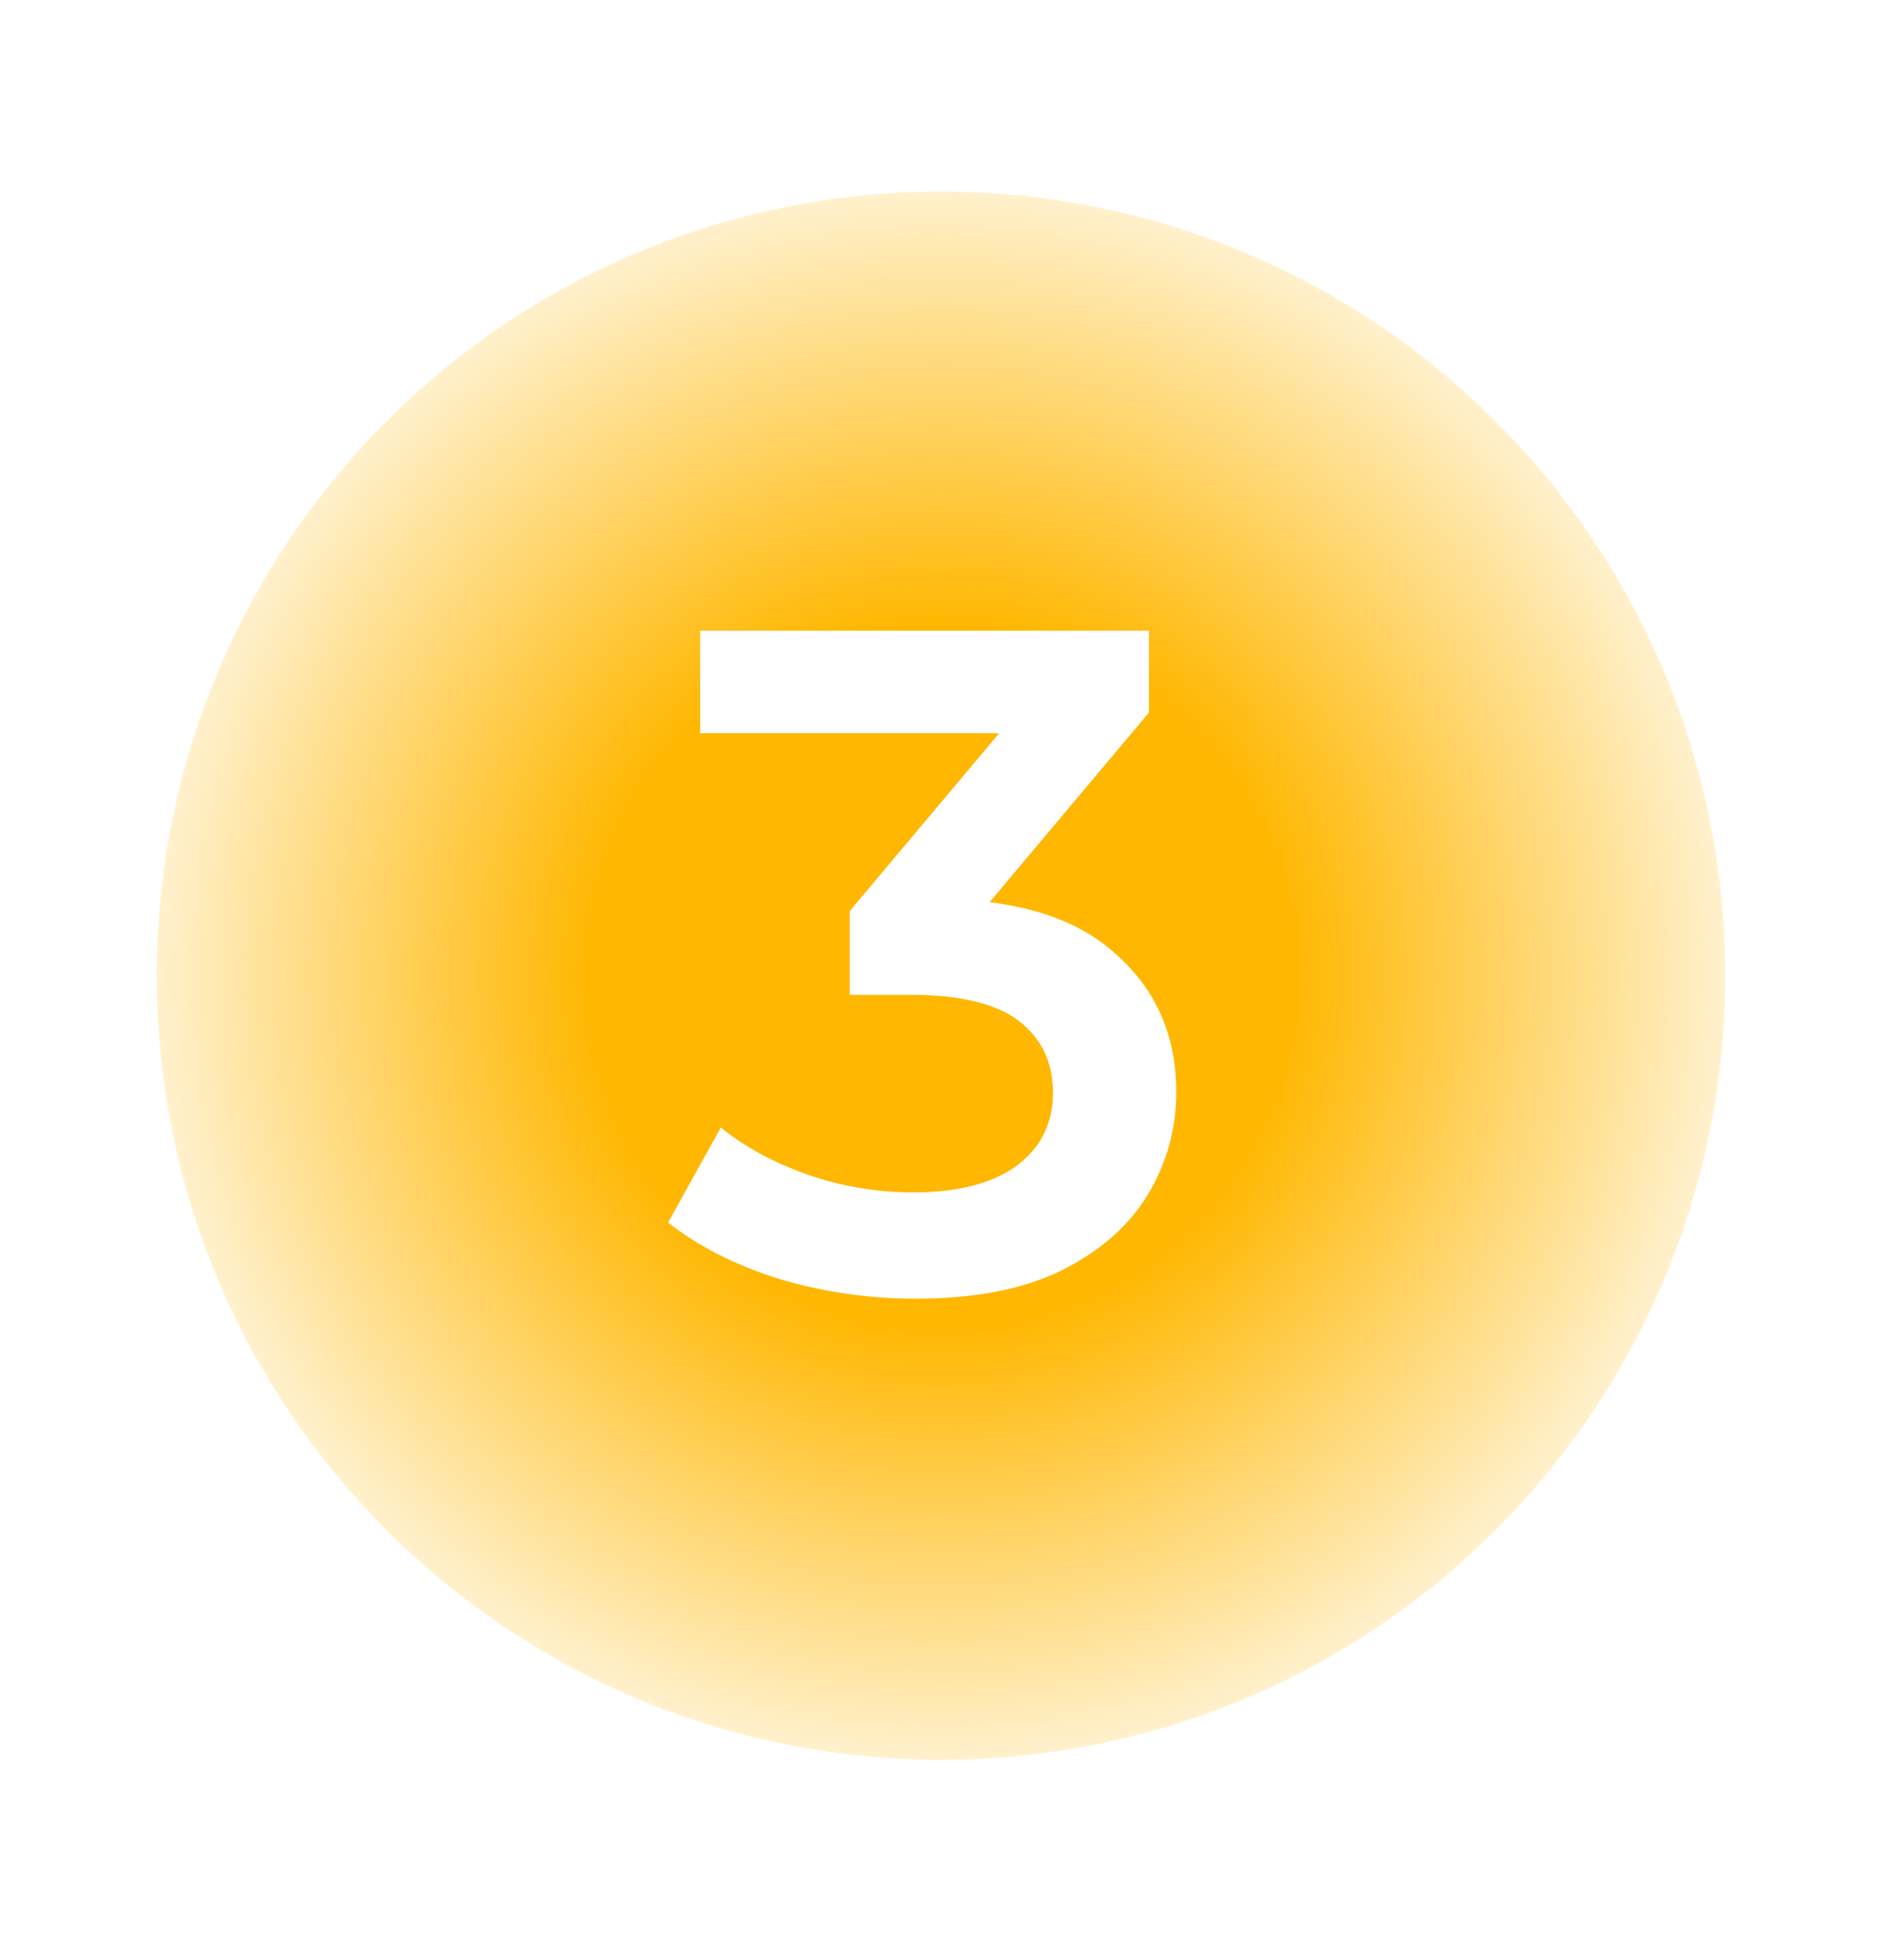 <svg width="24" height="25" viewBox="0 0 24 25" fill="none" xmlns="http://www.w3.org/2000/svg">
<g clip-path="url(#clip0_243_33781)">
<g filter="url(#filter0_f_243_33781)">
<path d="M12 22.444C17.523 22.444 22 17.967 22 12.444C22 6.921 17.523 2.444 12 2.444C6.477 2.444 2 6.921 2 12.444C2 17.967 6.477 22.444 12 22.444Z" fill="url(#paint0_radial_243_33781)"/>
</g>
<path d="M11.676 16.564C11.084 16.564 10.504 16.48 9.936 16.312C9.376 16.136 8.904 15.896 8.52 15.592L9.192 14.38C9.496 14.628 9.864 14.828 10.296 14.98C10.728 15.132 11.18 15.208 11.652 15.208C12.212 15.208 12.648 15.096 12.96 14.872C13.272 14.64 13.428 14.328 13.428 13.936C13.428 13.552 13.284 13.248 12.996 13.024C12.708 12.8 12.244 12.688 11.604 12.688H10.836V11.62L13.236 8.764L13.44 9.352H8.928V8.044H14.652V9.088L12.252 11.944L11.436 11.464H11.904C12.936 11.464 13.708 11.696 14.22 12.16C14.74 12.616 15 13.204 15 13.924C15 14.396 14.88 14.832 14.64 15.232C14.4 15.632 14.032 15.956 13.536 16.204C13.048 16.444 12.428 16.564 11.676 16.564Z" fill="white"/>
</g>
<defs>
<filter id="filter0_f_243_33781" x="-2" y="-1.556" width="28" height="28" filterUnits="userSpaceOnUse" color-interpolation-filters="sRGB">
<feFlood flood-opacity="0" result="BackgroundImageFix"/>
<feBlend mode="normal" in="SourceGraphic" in2="BackgroundImageFix" result="shape"/>
<feGaussianBlur stdDeviation="2" result="effect1_foregroundBlur_243_33781"/>
</filter>
<radialGradient id="paint0_radial_243_33781" cx="0" cy="0" r="1" gradientUnits="userSpaceOnUse" gradientTransform="translate(12 12.444) rotate(90) scale(10)">
<stop offset="0.447" stop-color="#FFB701"/>
<stop offset="1" stop-color="#FFB701" stop-opacity="0.2"/>
</radialGradient>
<clipPath id="clip0_243_33781">
<rect width="24" height="24" fill="white" transform="translate(0 0.444)"/>
</clipPath>
</defs>
</svg>
